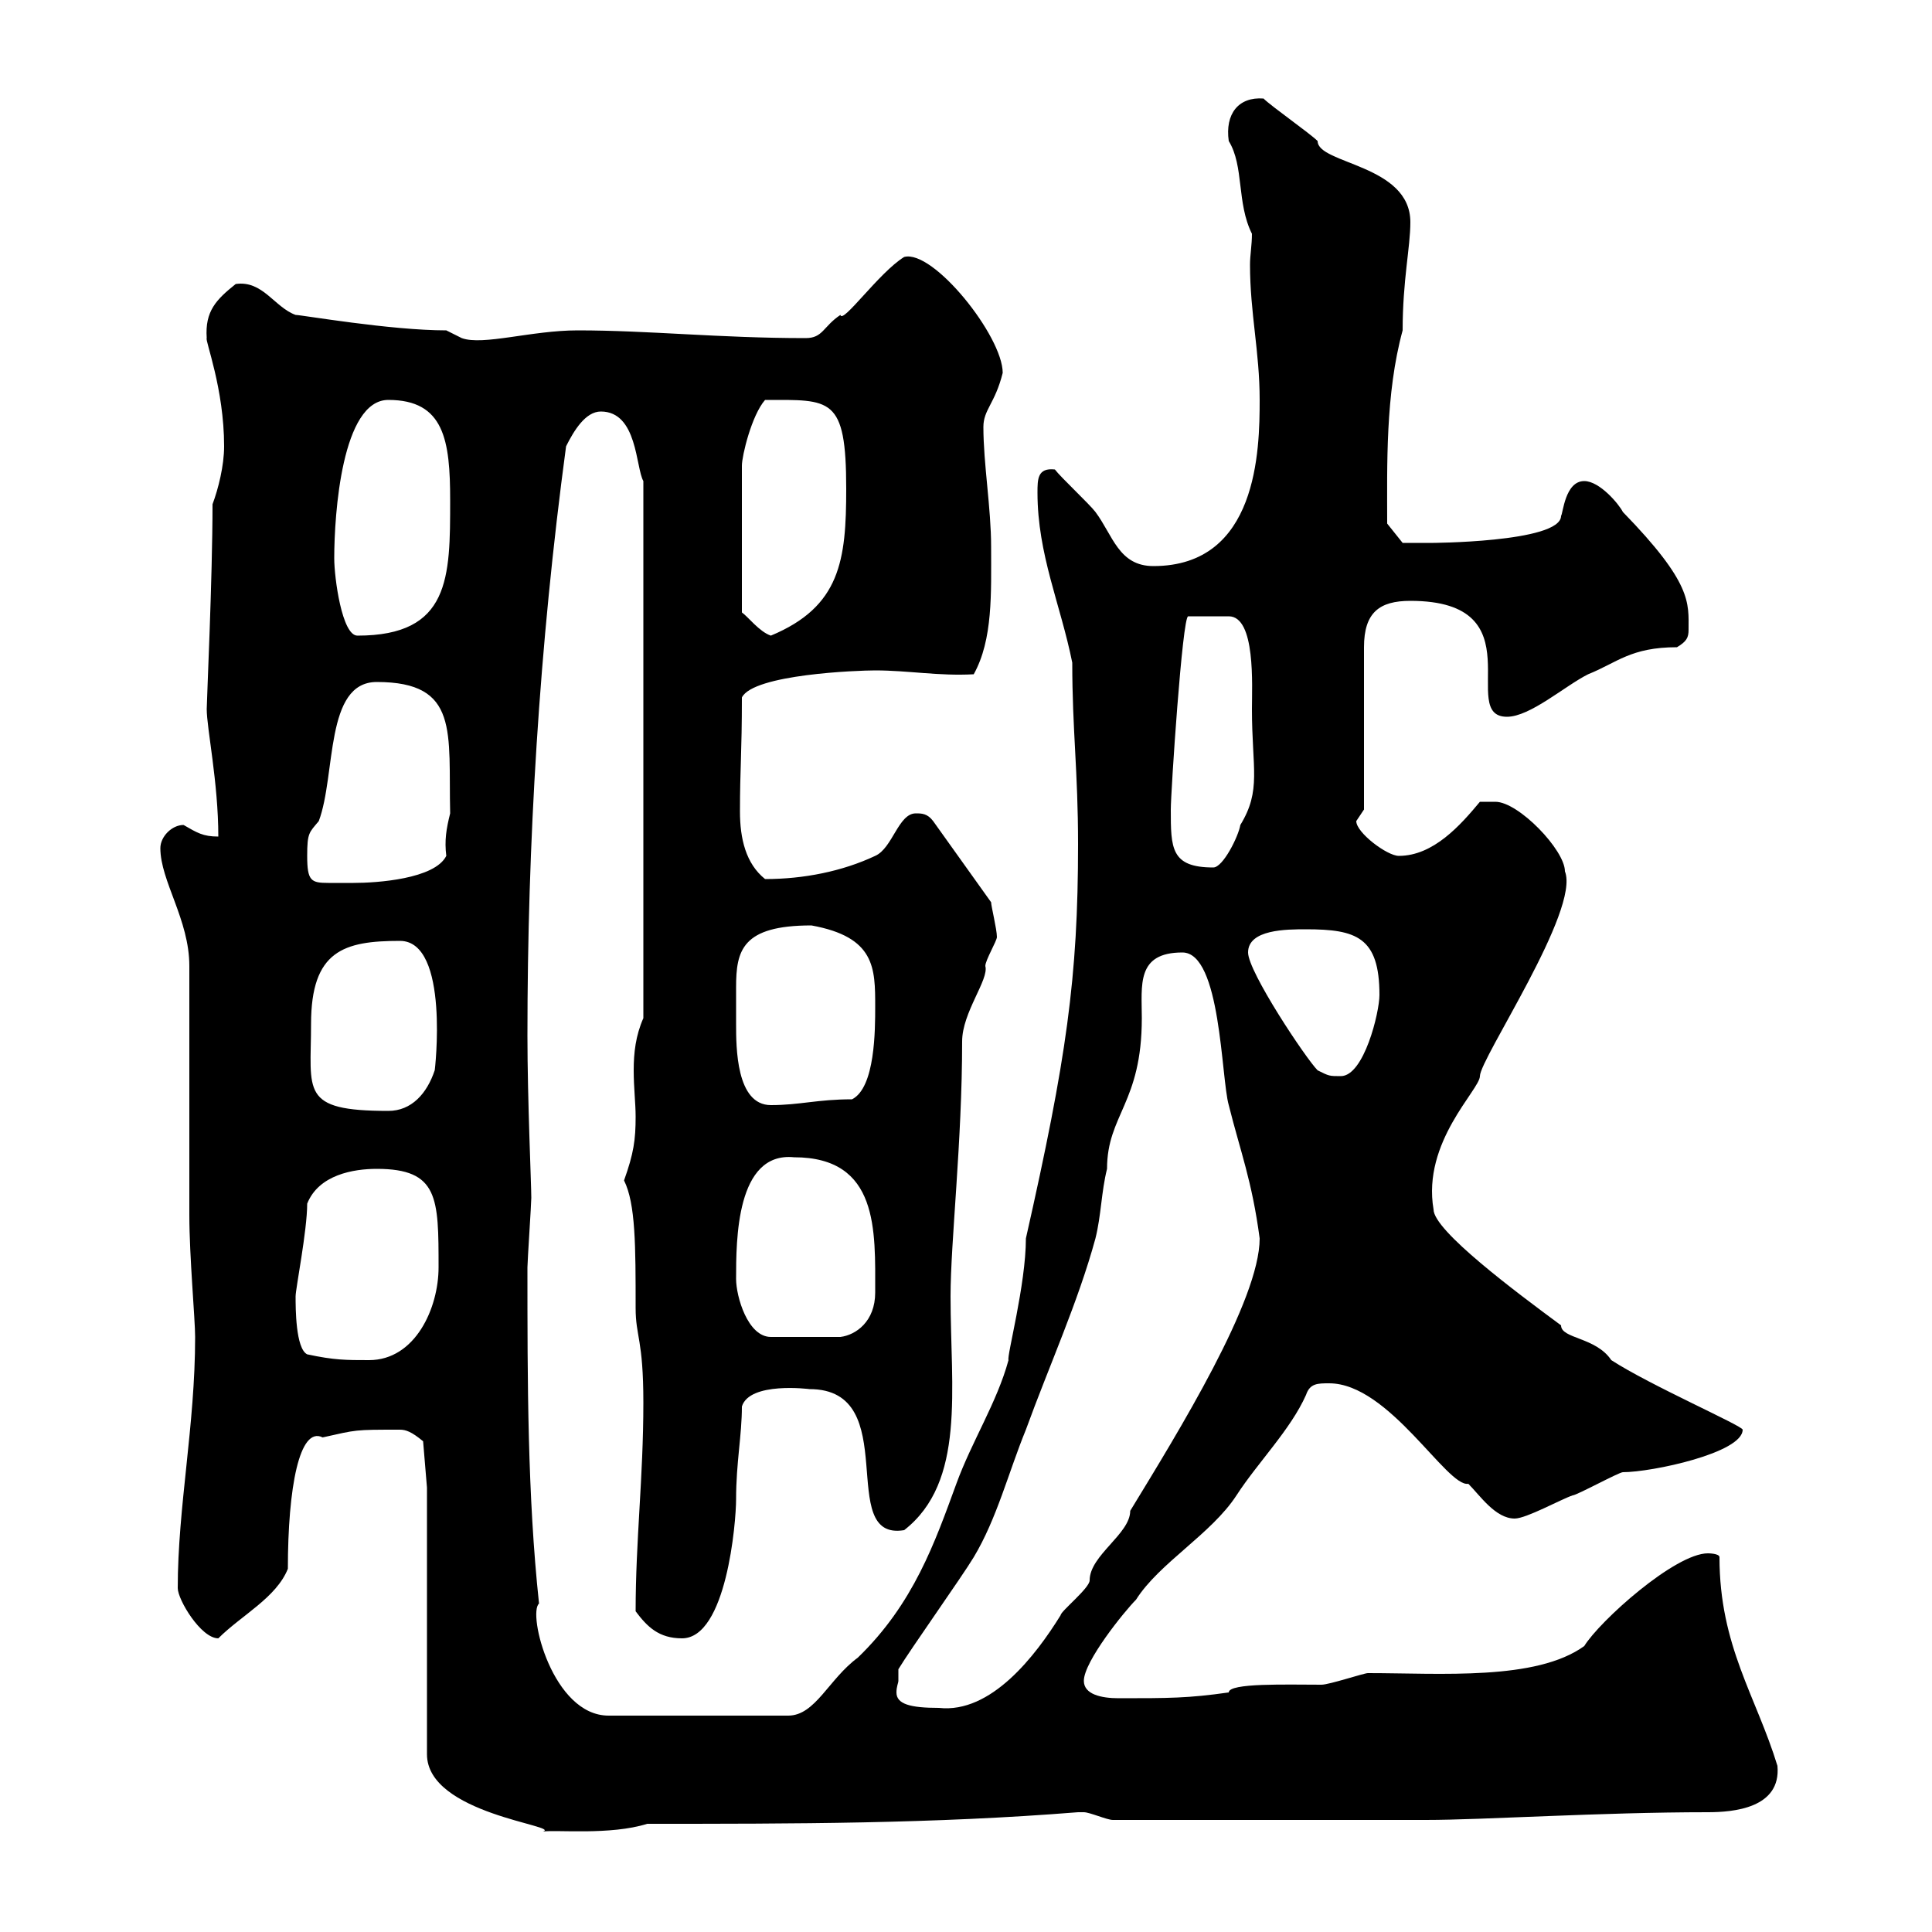<svg xmlns="http://www.w3.org/2000/svg" xmlns:xlink="http://www.w3.org/1999/xlink" width="300" height="300"><path d="M66.30 231L66.30 272.40C66.30 281.70 87.30 283.50 84.30 284.40C86.40 284.10 94.80 285 100.50 283.20C123.30 283.20 144.90 283.20 167.40 281.40C167.40 281.40 167.40 281.40 168.30 281.40C169.20 281.40 171.90 282.60 172.80 282.60C193.50 282.60 213 282.60 221.40 282.60C230.40 282.60 248.40 281.40 265.20 281.40C269.10 281.40 276.60 280.80 276 274.20C272.70 263.40 267 255.60 267 241.80C267 241.20 265.20 241.20 265.20 241.20C260.10 241.20 248.40 251.70 246 255.60C238.50 261 223.80 259.80 212.40 259.80C211.80 259.80 206.40 261.60 205.20 261.60C199.80 261.60 190.80 261.30 190.80 262.80C184.50 263.70 181.50 263.70 173.70 263.70C171 263.70 168.30 263.10 168.30 261C168.30 258 174.60 250.20 176.40 248.40C180 242.70 188.10 238.20 192 232.20C195.30 227.10 200.40 222 202.80 216.60C203.40 214.80 204.60 214.80 206.40 214.80C215.70 214.80 224.70 231 228 230.40C229.80 232.20 232.20 235.80 235.20 235.80C237 235.80 242.40 232.80 244.20 232.20C244.80 232.20 251.40 228.60 252 228.60C256.50 228.60 270.60 225.60 270.60 222C270.60 221.40 256.20 215.10 250.20 211.20C247.80 207.60 242.40 207.90 242.40 205.80C235.50 200.70 222.60 191.10 222.60 187.80C220.80 177.30 229.80 169.20 229.80 167.10C229.80 164.40 245.40 141.30 243 135.30C243 132 235.80 124.50 232.20 124.50L229.80 124.50C226.80 128.10 222.60 132.90 217.20 132.90C215.40 132.90 210.60 129.30 210.60 127.50C210.60 127.50 211.80 125.70 211.80 125.70L211.80 100.50C211.80 95.10 214.20 93.30 219 93.30C238.80 93.30 226.20 111.30 234 111.30C237.60 111.30 243 106.50 246.60 104.70C251.10 102.90 253.20 100.50 260.40 100.50C261.90 99.60 262.20 99 262.20 97.80C262.20 93.60 262.80 90.60 252 79.50C251.40 78.30 248.40 74.70 246 74.70C243 74.70 242.70 79.80 242.40 80.10C242.40 84.30 221.40 84.30 222.60 84.30C221.40 84.30 217.80 84.30 217.80 84.30L215.40 81.30C215.40 72.30 215.10 61.20 217.80 51.30C217.80 43.50 219 38.40 219 34.50C219 25.50 204.60 25.50 204.60 21.90C203.40 20.70 197.40 16.50 196.20 15.30C192.30 15 190.20 17.70 190.80 21.90C193.20 25.80 192 31.50 194.40 36.30C194.40 38.10 194.10 39.60 194.10 41.10C194.10 48.60 195.60 54.60 195.60 62.10C195.60 69.90 195.30 87.90 179.10 87.90C173.70 87.90 172.80 83.10 170.10 79.50C169.20 78.30 164.70 74.10 163.80 72.90C161.10 72.60 161.10 74.40 161.10 76.50C161.10 86.10 164.70 93.90 166.50 102.90C166.50 113.40 167.40 119.70 167.40 131.10C167.40 151.80 165.60 164.40 159.30 192.30C159.30 199.50 156.30 210.60 156.60 211.20C154.80 217.80 150.90 223.80 148.50 230.40C145.20 239.40 141.90 249 133.20 257.40C128.70 260.70 126.60 266.40 122.40 266.40L94.50 266.40C85.80 266.40 81.90 250.50 83.70 249C81.90 232.20 81.90 214.50 81.90 196.80C81.90 195.90 82.50 186.90 82.50 186C82.50 183.90 81.90 170.70 81.90 160.80C81.90 131.10 83.70 100.50 87.90 69.30C89.10 66.90 90.90 63.90 93.30 63.90C99 63.90 98.70 72.60 99.90 74.70L99.90 158.10C98.70 160.80 98.40 163.50 98.40 166.20C98.40 168.90 98.70 171.30 98.70 173.40C98.70 177 98.40 179.10 96.90 183.30C98.70 186.90 98.70 193.50 98.70 203.10C98.70 207.60 99.90 207.90 99.90 217.80C99.90 229.50 98.70 239.10 98.70 250.20C100.50 252.60 102.30 254.40 105.90 254.40C112.80 254.40 114.30 236.40 114.30 232.80C114.30 227.10 115.20 222.90 115.20 218.40C116.40 214.50 125.70 215.70 125.70 215.70C140.40 215.70 129.60 239.40 140.40 237.60C150 230.10 147.60 215.70 147.60 201.30C147.60 192.90 149.40 177.30 149.40 161.70C149.40 157.20 153.60 152.10 153 150C153 149.10 154.80 146.10 154.80 145.50C154.80 144.30 153.90 140.70 153.90 140.10L144.90 127.50C144 126.30 143.10 126.30 142.20 126.30C139.50 126.30 138.60 131.70 135.90 132.90C130.80 135.30 124.80 136.50 118.80 136.50C115.80 134.10 114.90 130.20 114.90 126C114.90 119.40 115.20 117 115.20 108.30C117 104.70 133.20 104.10 135.90 104.10C141 104.10 145.80 105 151.20 104.70C154.20 99.30 153.90 92.10 153.90 84.90C153.90 78.90 152.70 72 152.70 66.30C152.70 63.60 154.50 62.70 155.70 57.90C155.70 52.20 144.90 38.70 140.40 39.90C136.50 42.30 130.80 50.40 130.50 48.90C127.80 50.70 127.80 52.50 125.10 52.50C111.60 52.50 100.80 51.30 89.70 51.30C82.50 51.30 75 53.70 71.70 52.50C71.70 52.50 69.30 51.30 69.30 51.30C60.60 51.30 46.80 48.90 45.90 48.90C42.60 47.70 40.80 43.50 36.60 44.10C33.60 46.50 31.80 48.30 32.10 52.50C31.80 52.80 34.80 60.30 34.80 69.30C34.80 72.30 33.90 75.90 33 78.30C33 89.70 32.10 108.90 32.10 110.10C32.10 113.10 33.90 121.50 33.90 129.90C31.50 129.90 30.60 129.30 28.50 128.10C26.70 128.10 24.90 129.90 24.90 131.70C24.90 136.80 29.40 142.80 29.40 150C29.40 155.40 29.40 183.30 29.40 188.70C29.40 195 30.30 204.90 30.30 207.60C30.30 221.40 27.60 234 27.60 246.60C27.60 248.40 31.20 254.40 33.90 254.40C37.50 250.80 42.90 248.10 44.70 243.60C44.70 231 46.50 221.40 50.10 223.20C55.50 222 54.90 222 62.10 222C63 222 63.90 222.30 65.70 223.80ZM139.50 261C139.50 261 139.50 259.20 139.50 259.20C141.30 256.20 149.40 244.80 151.20 241.80C154.80 235.80 156.60 228.60 159.30 222C162.90 212.10 167.40 202.20 170.10 192.30C171 188.70 171 185.10 171.90 181.50C171.90 173.10 177.30 171.30 177.30 158.10C177.30 153 176.40 147.90 183.60 147.90C189.60 147.90 189.60 167.40 190.80 171.60C192.60 178.80 194.40 183.30 195.60 192.30C195.60 201.90 183 222.30 175.50 234.60C175.50 238.20 169.20 241.50 169.20 245.40C169.20 246.60 164.70 250.20 164.70 250.80C160.80 257.10 153.90 266.10 145.80 265.20C141.30 265.20 139.20 264.60 139.20 262.80C139.20 261.90 139.50 261.30 139.50 261ZM47.70 210.30C45.90 209.40 45.90 203.10 45.90 201.30C45.90 200.10 47.70 191.10 47.70 186.90C49.50 182.40 54.90 181.50 58.50 181.50C68.10 181.50 68.10 186 68.10 196.80C68.10 203.10 64.50 211.20 57.30 211.20C53.70 211.20 51.90 211.20 47.70 210.30ZM114.30 198.60C114.30 192.60 114.30 178.80 123.30 179.70C136.50 179.70 135.90 191.10 135.90 200.70C135.90 205.20 132.90 207.30 130.50 207.60L119.70 207.60C116.10 207.60 114.30 201.30 114.30 198.60ZM48.30 159C48.30 147.60 53.40 146.10 62.10 146.10C69.90 146.10 67.50 166.50 67.50 166.20C66.30 169.80 63.90 172.50 60.30 172.50C46.50 172.50 48.30 169.50 48.30 159ZM114.30 159C114.30 156.90 114.30 155.10 114.30 153.30C114.30 147.60 115.20 143.70 126 143.70C135.90 145.50 135.90 150.30 135.90 156.30C135.90 159.90 135.90 168.90 132.30 170.70C126.90 170.70 124.20 171.60 119.70 171.60C114.30 171.60 114.30 162.60 114.30 159ZM193.80 147.90C193.80 144.30 199.80 144.30 202.80 144.30C210.60 144.30 214.20 145.50 214.20 154.50C214.20 157.20 211.80 167.10 208.20 167.10C206.40 167.10 206.40 167.10 204.60 166.20C202.80 164.40 193.80 150.90 193.80 147.90ZM47.70 132.90C47.70 129.30 48 129.30 49.50 127.50C52.20 120.30 50.40 105.90 58.50 105.90C71.40 105.90 69.60 113.70 69.90 126.30C69.30 128.70 69 130.50 69.30 132.90C67.50 136.50 58.50 137.10 54.90 137.10C53.40 137.10 51.90 137.10 51 137.10C48.30 137.10 47.70 136.80 47.70 132.90ZM181.80 125.70C181.80 123 183.60 95.70 184.50 95.70L190.80 95.70C195 95.70 194.40 106.50 194.40 110.10C194.40 119.40 195.90 122.70 192.60 128.10C192.30 129.90 189.90 134.70 188.40 134.70C181.80 134.70 181.80 131.70 181.80 125.70ZM51.90 86.70C51.90 79.80 53.10 62.10 60.30 62.10C69 62.10 69.90 68.40 69.90 77.70C69.90 89.70 69.90 98.70 55.50 98.70C53.10 98.70 51.90 89.70 51.90 86.70ZM118.80 62.10C129 62.10 131.40 61.50 131.40 75.90C131.40 87 130.50 94.20 119.70 98.70C117.90 98.10 116.10 95.70 115.20 95.10L115.20 72.30C115.20 70.80 116.70 64.50 118.80 62.10Z"/></svg>
